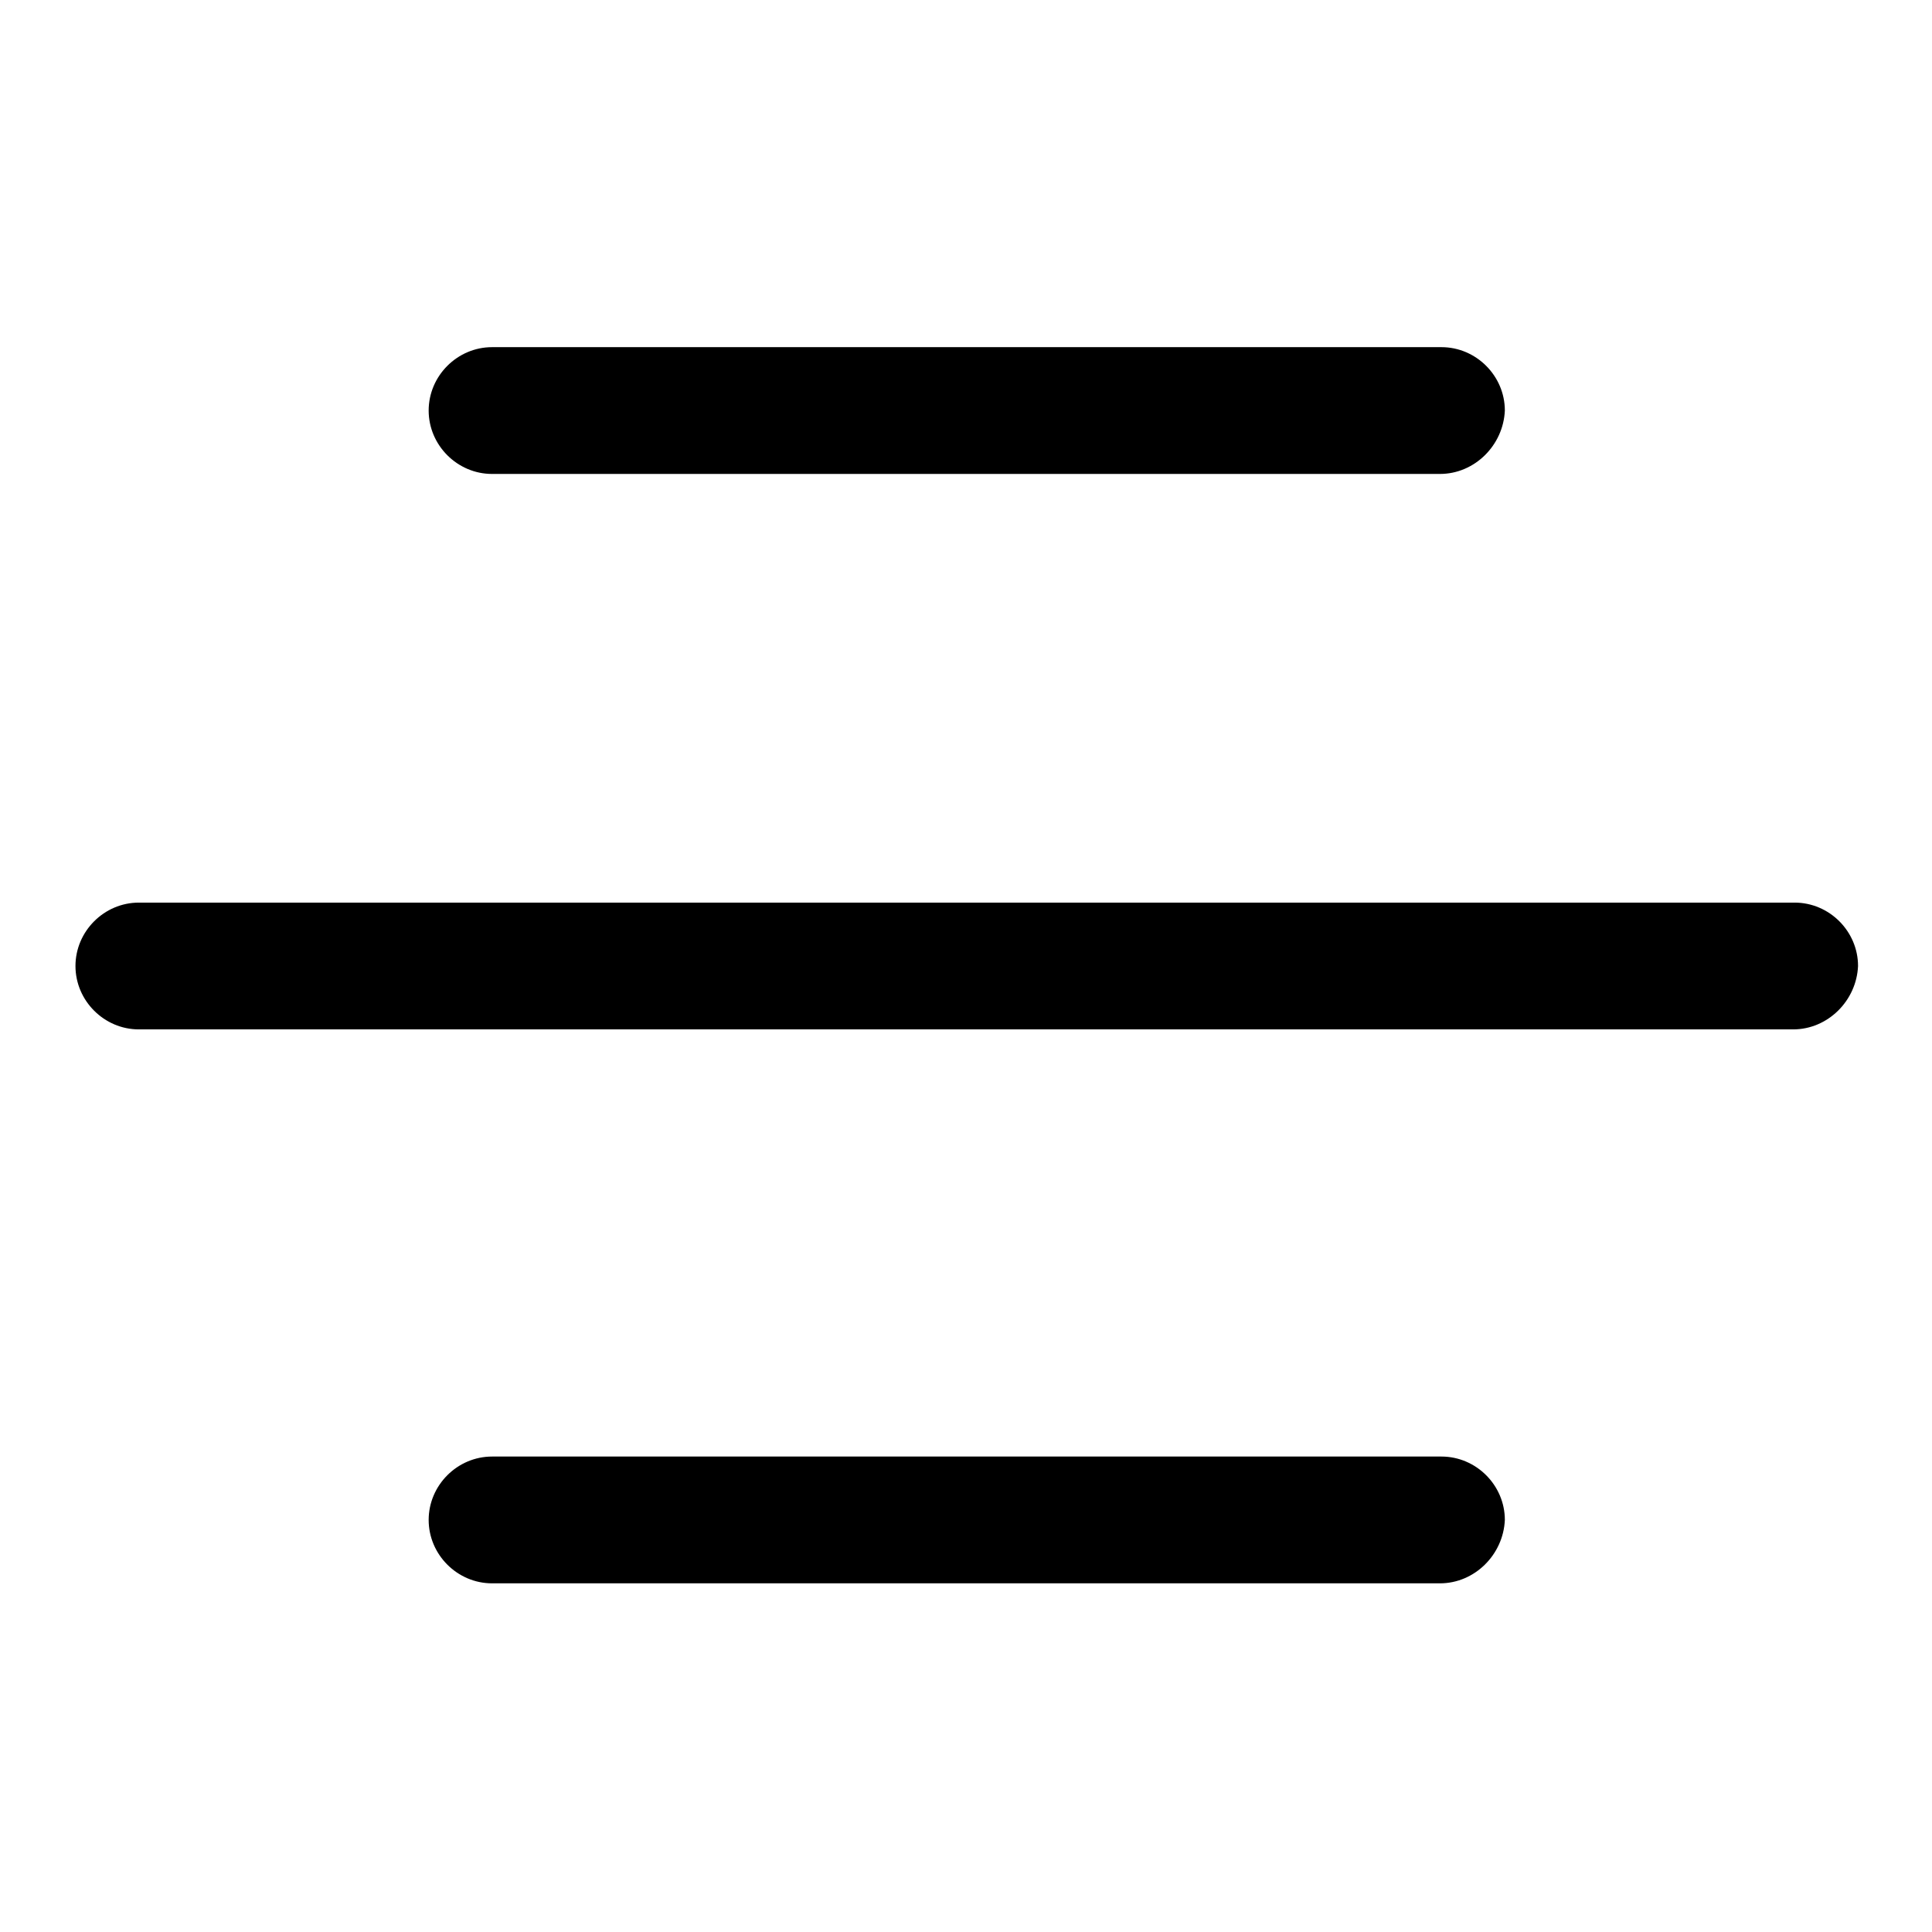 <?xml version="1.0" encoding="utf-8"?>
<!-- Generator: Adobe Illustrator 23.0.2, SVG Export Plug-In . SVG Version: 6.00 Build 0)  -->
<svg version="1.1" id="Layer_1" xmlns="http://www.w3.org/2000/svg" xmlns:xlink="http://www.w3.org/1999/xlink" x="0px" y="0px"
	 viewBox="0 0 128 128" style="enable-background:new 0 0 128 128;" xml:space="preserve">
<g>
	<path d="M118.8,68.2H9.2C6.9,68.2,5,66.3,5,64l0,0c0-2.3,1.9-4.2,4.2-4.2h109.7c2.3,0,4.2,1.9,4.2,4.2l0,0
		C123,66.3,121.1,68.2,118.8,68.2z"/>
	<path d="M95.4,31.4H32.6c-2.3,0-4.2-1.9-4.2-4.2l0,0c0-2.3,1.9-4.2,4.2-4.2h62.9c2.3,0,4.2,1.9,4.2,4.2l0,0
		C99.6,29.5,97.7,31.4,95.4,31.4z"/>
	<path d="M95.4,104.9H32.6c-2.3,0-4.2-1.9-4.2-4.2l0,0c0-2.3,1.9-4.2,4.2-4.2h62.9c2.3,0,4.2,1.9,4.2,4.2l0,0
		C99.6,103,97.7,104.9,95.4,104.9z"/>
</g>
</svg>
